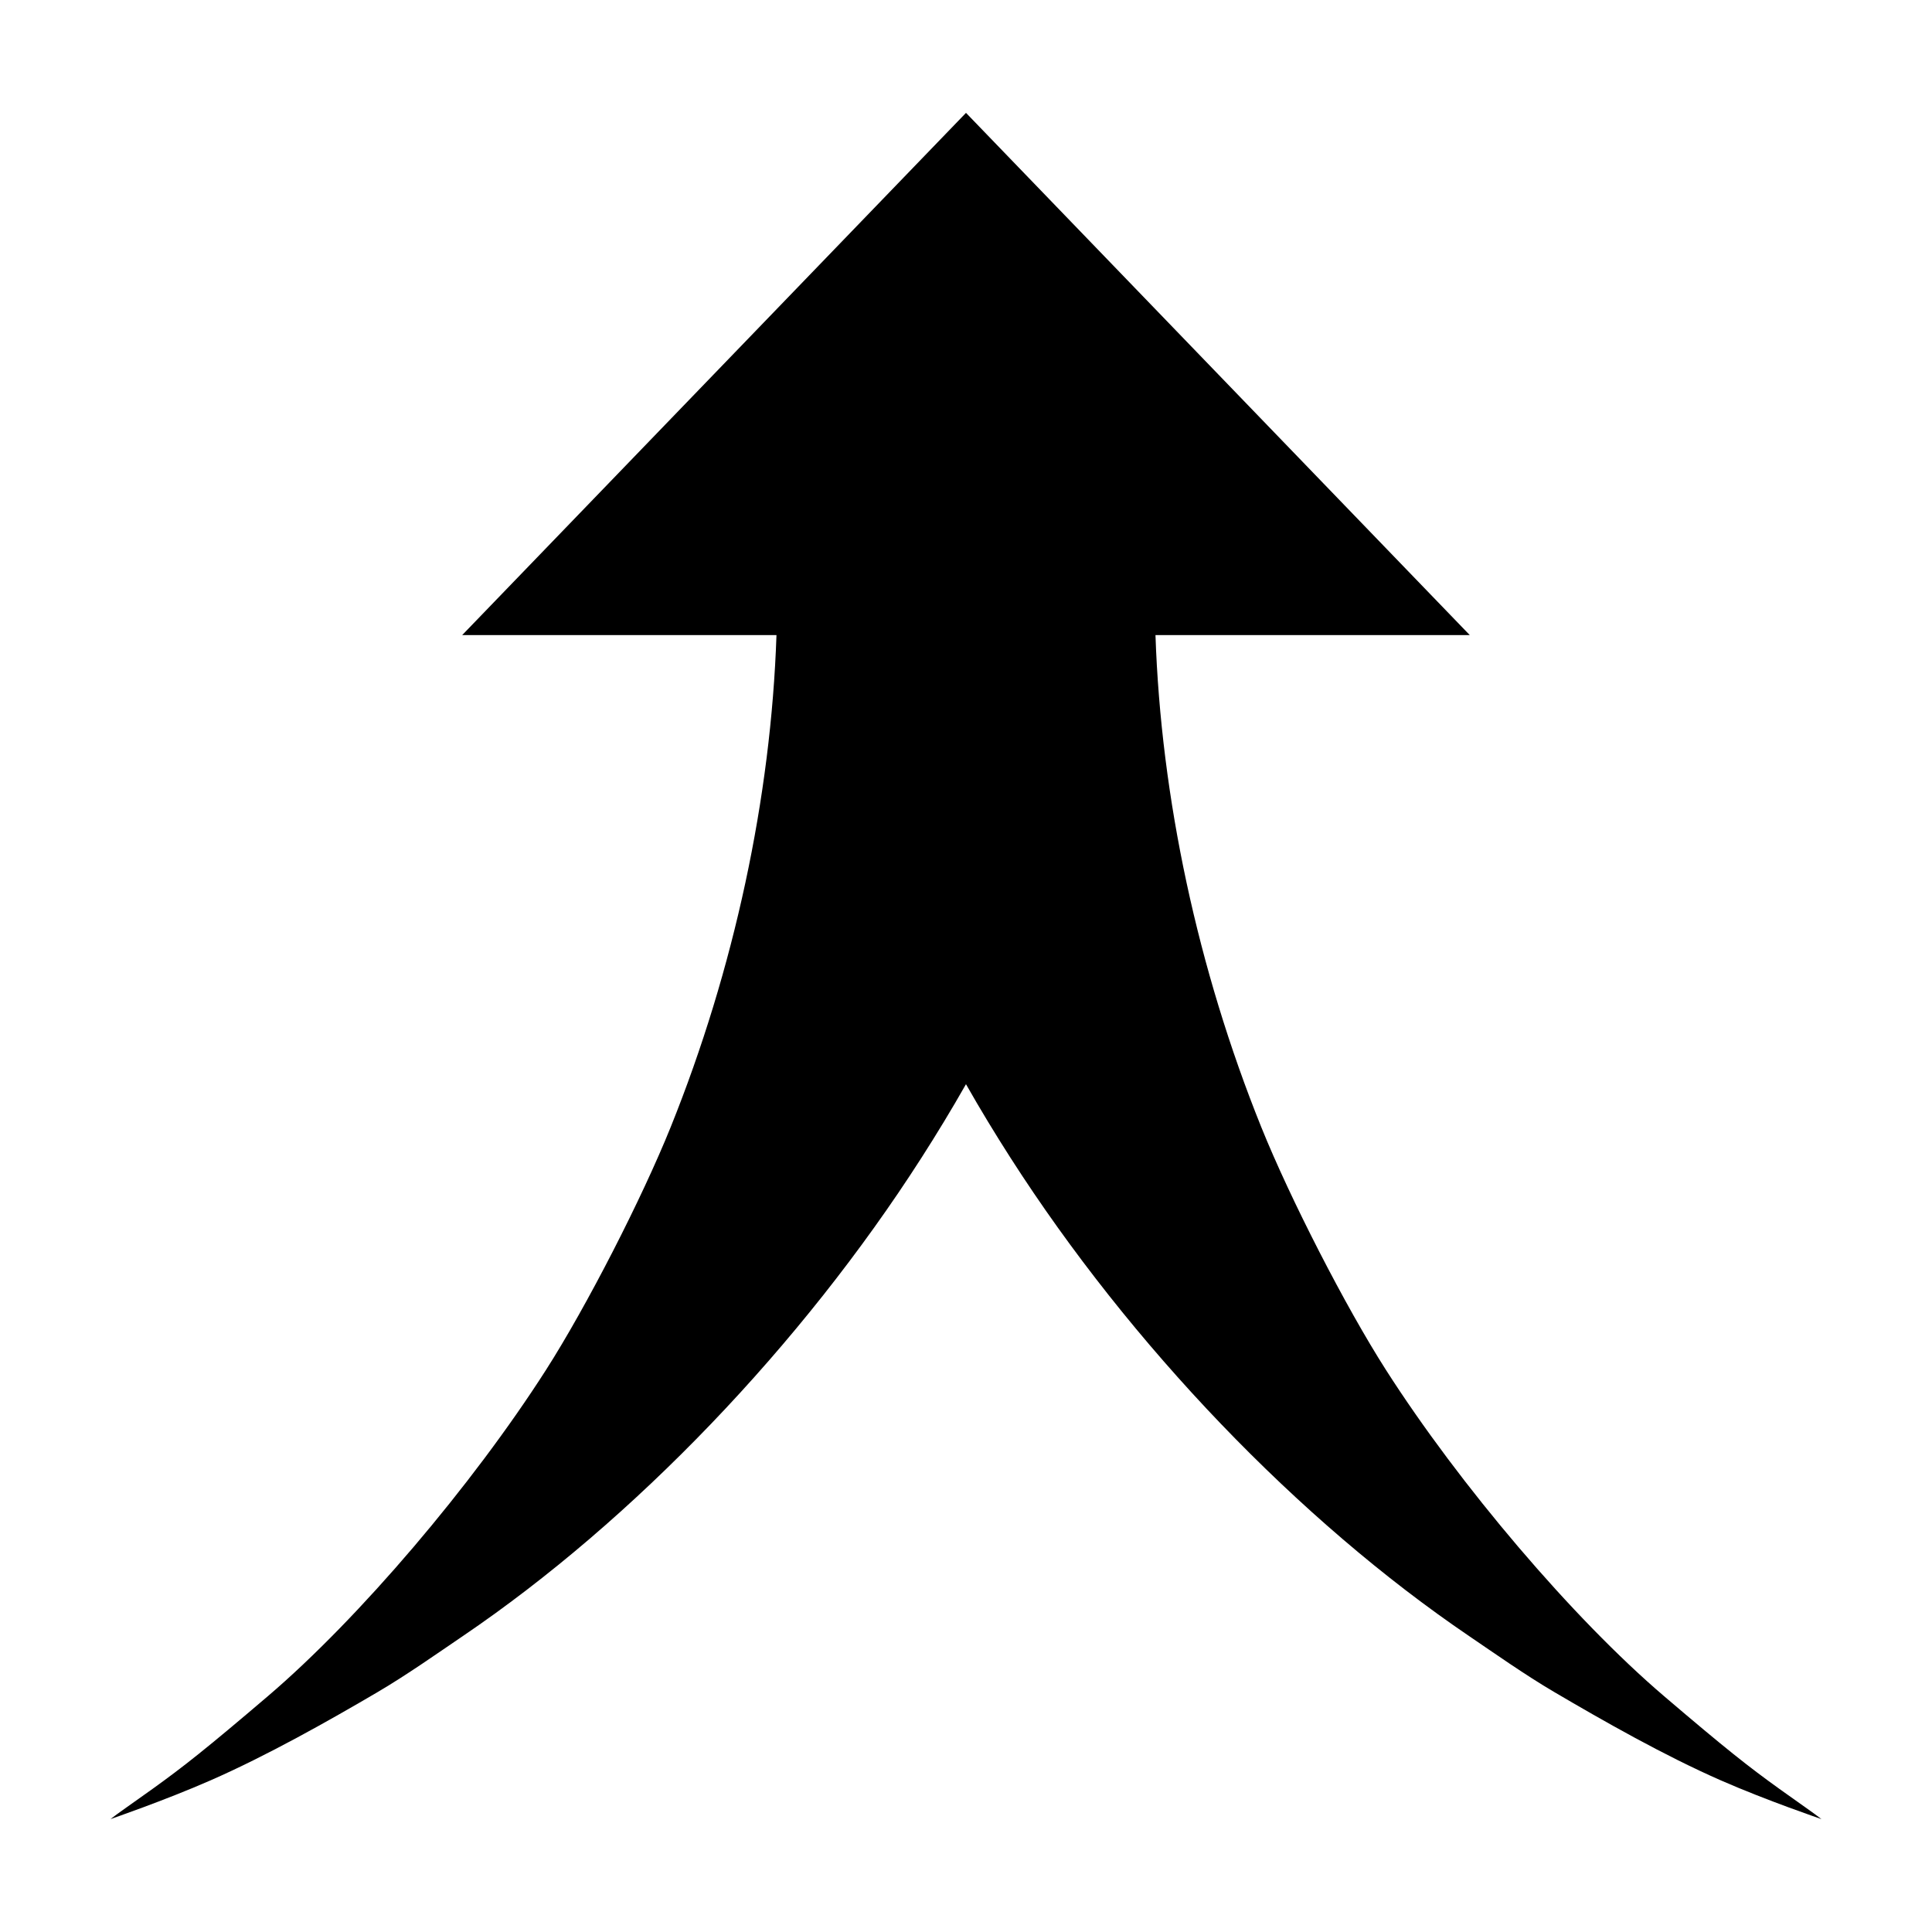 <?xml version="1.0" encoding="UTF-8"?>
<!-- Uploaded to: ICON Repo, www.iconrepo.com, Generator: ICON Repo Mixer Tools -->
<svg fill="#000000" width="800px" height="800px" version="1.1" viewBox="144 144 512 512" xmlns="http://www.w3.org/2000/svg">
 <path d="m400 173.91-133.51 138.39h83.285c-1.449 43.02-11.188 88.562-28.023 130.36-7.664 19.016-22.32 47.598-33.062 64.395-19.52 30.527-49.539 65.832-73.684 86.434-16.383 13.977-22.363 18.676-30.543 24.562-5.234 3.762-9.383 6.598-11.18 8.027 0 0 14.367-4.938 26.449-10.234 14.996-6.57 31.328-15.773 44.398-23.457 7.781-4.574 16.113-10.461 22.516-14.801 45.191-30.66 89.727-77.082 121.54-126.74 4.055-6.328 8.012-12.836 11.809-19.523 3.797 6.688 7.754 13.191 11.809 19.523 31.82 49.656 76.352 96.078 121.54 126.74 6.398 4.34 14.734 10.227 22.516 14.801 13.07 7.688 29.246 16.887 44.242 23.457 12.078 5.297 26.602 10.234 26.602 10.234-1.797-1.43-5.945-4.266-11.176-8.027-8.184-5.887-14.164-10.582-30.543-24.562-24.145-20.602-54.164-55.91-73.684-86.434-10.742-16.797-25.398-45.375-33.062-64.395-16.84-41.797-26.574-87.34-28.023-130.36h83.285z" fill-rule="evenodd"/>
</svg>